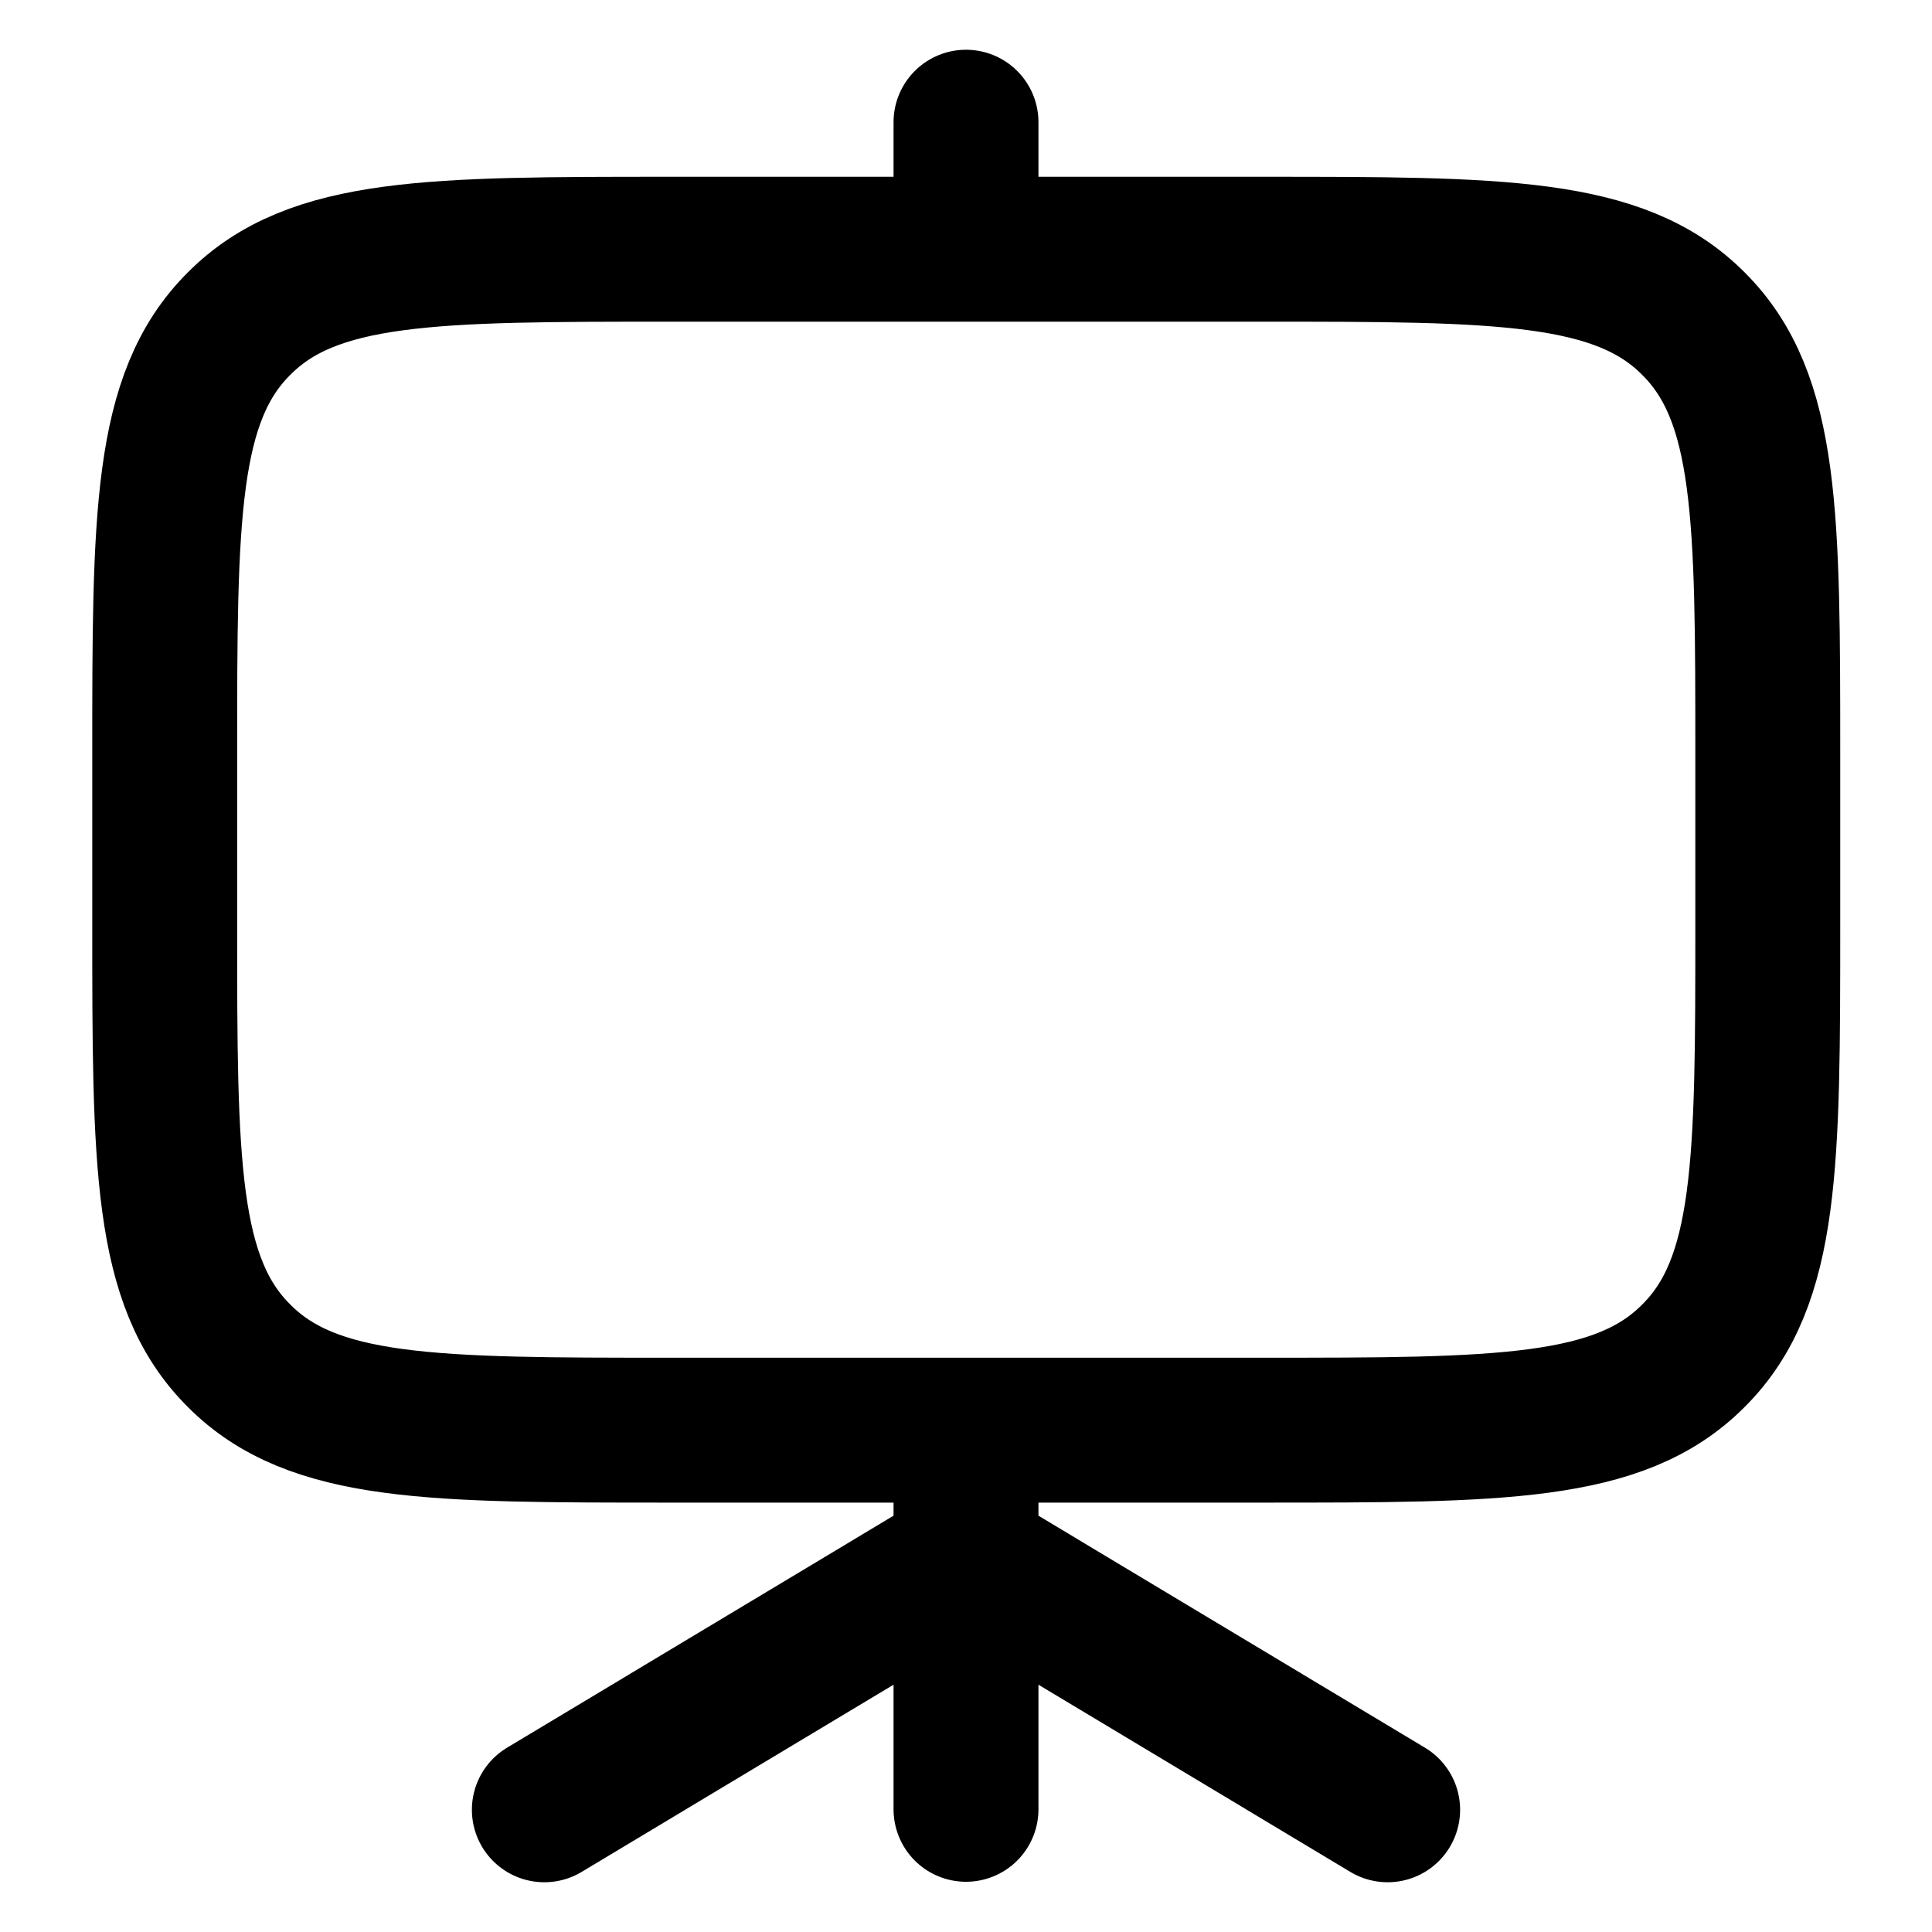 <?xml version="1.0" encoding="UTF-8"?>
<svg id="Layer_1" data-name="Layer 1" xmlns="http://www.w3.org/2000/svg" viewBox="0 0 40 40">
  <defs>
    <style>
      .cls-1 {
        fill: none;
        stroke: #000;
        stroke-linecap: round;
        stroke-linejoin: round;
        stroke-width: 3px;
      }
    </style>
  </defs>
  <path class="cls-1" d="M3.41,19.13c0,4.94,0,7.41,1.54,8.94,1.53,1.54,4.01,1.54,8.94,1.54h12.23c4.94,0,7.41,0,8.94-1.54,1.54-1.53,1.54-4.01,1.54-8.94v-3.49c0-4.94,0-7.41-1.54-8.94-1.53-1.54-4.01-1.54-8.94-1.54h-12.23c-4.94,0-7.41,0-8.94,1.54-1.54,1.53-1.54,4.01-1.54,8.94v3.49ZM20,2.53v2.62M11.27,37.47l8.73-5.24,8.73,5.24M20,30.09v7.37"/>
</svg>